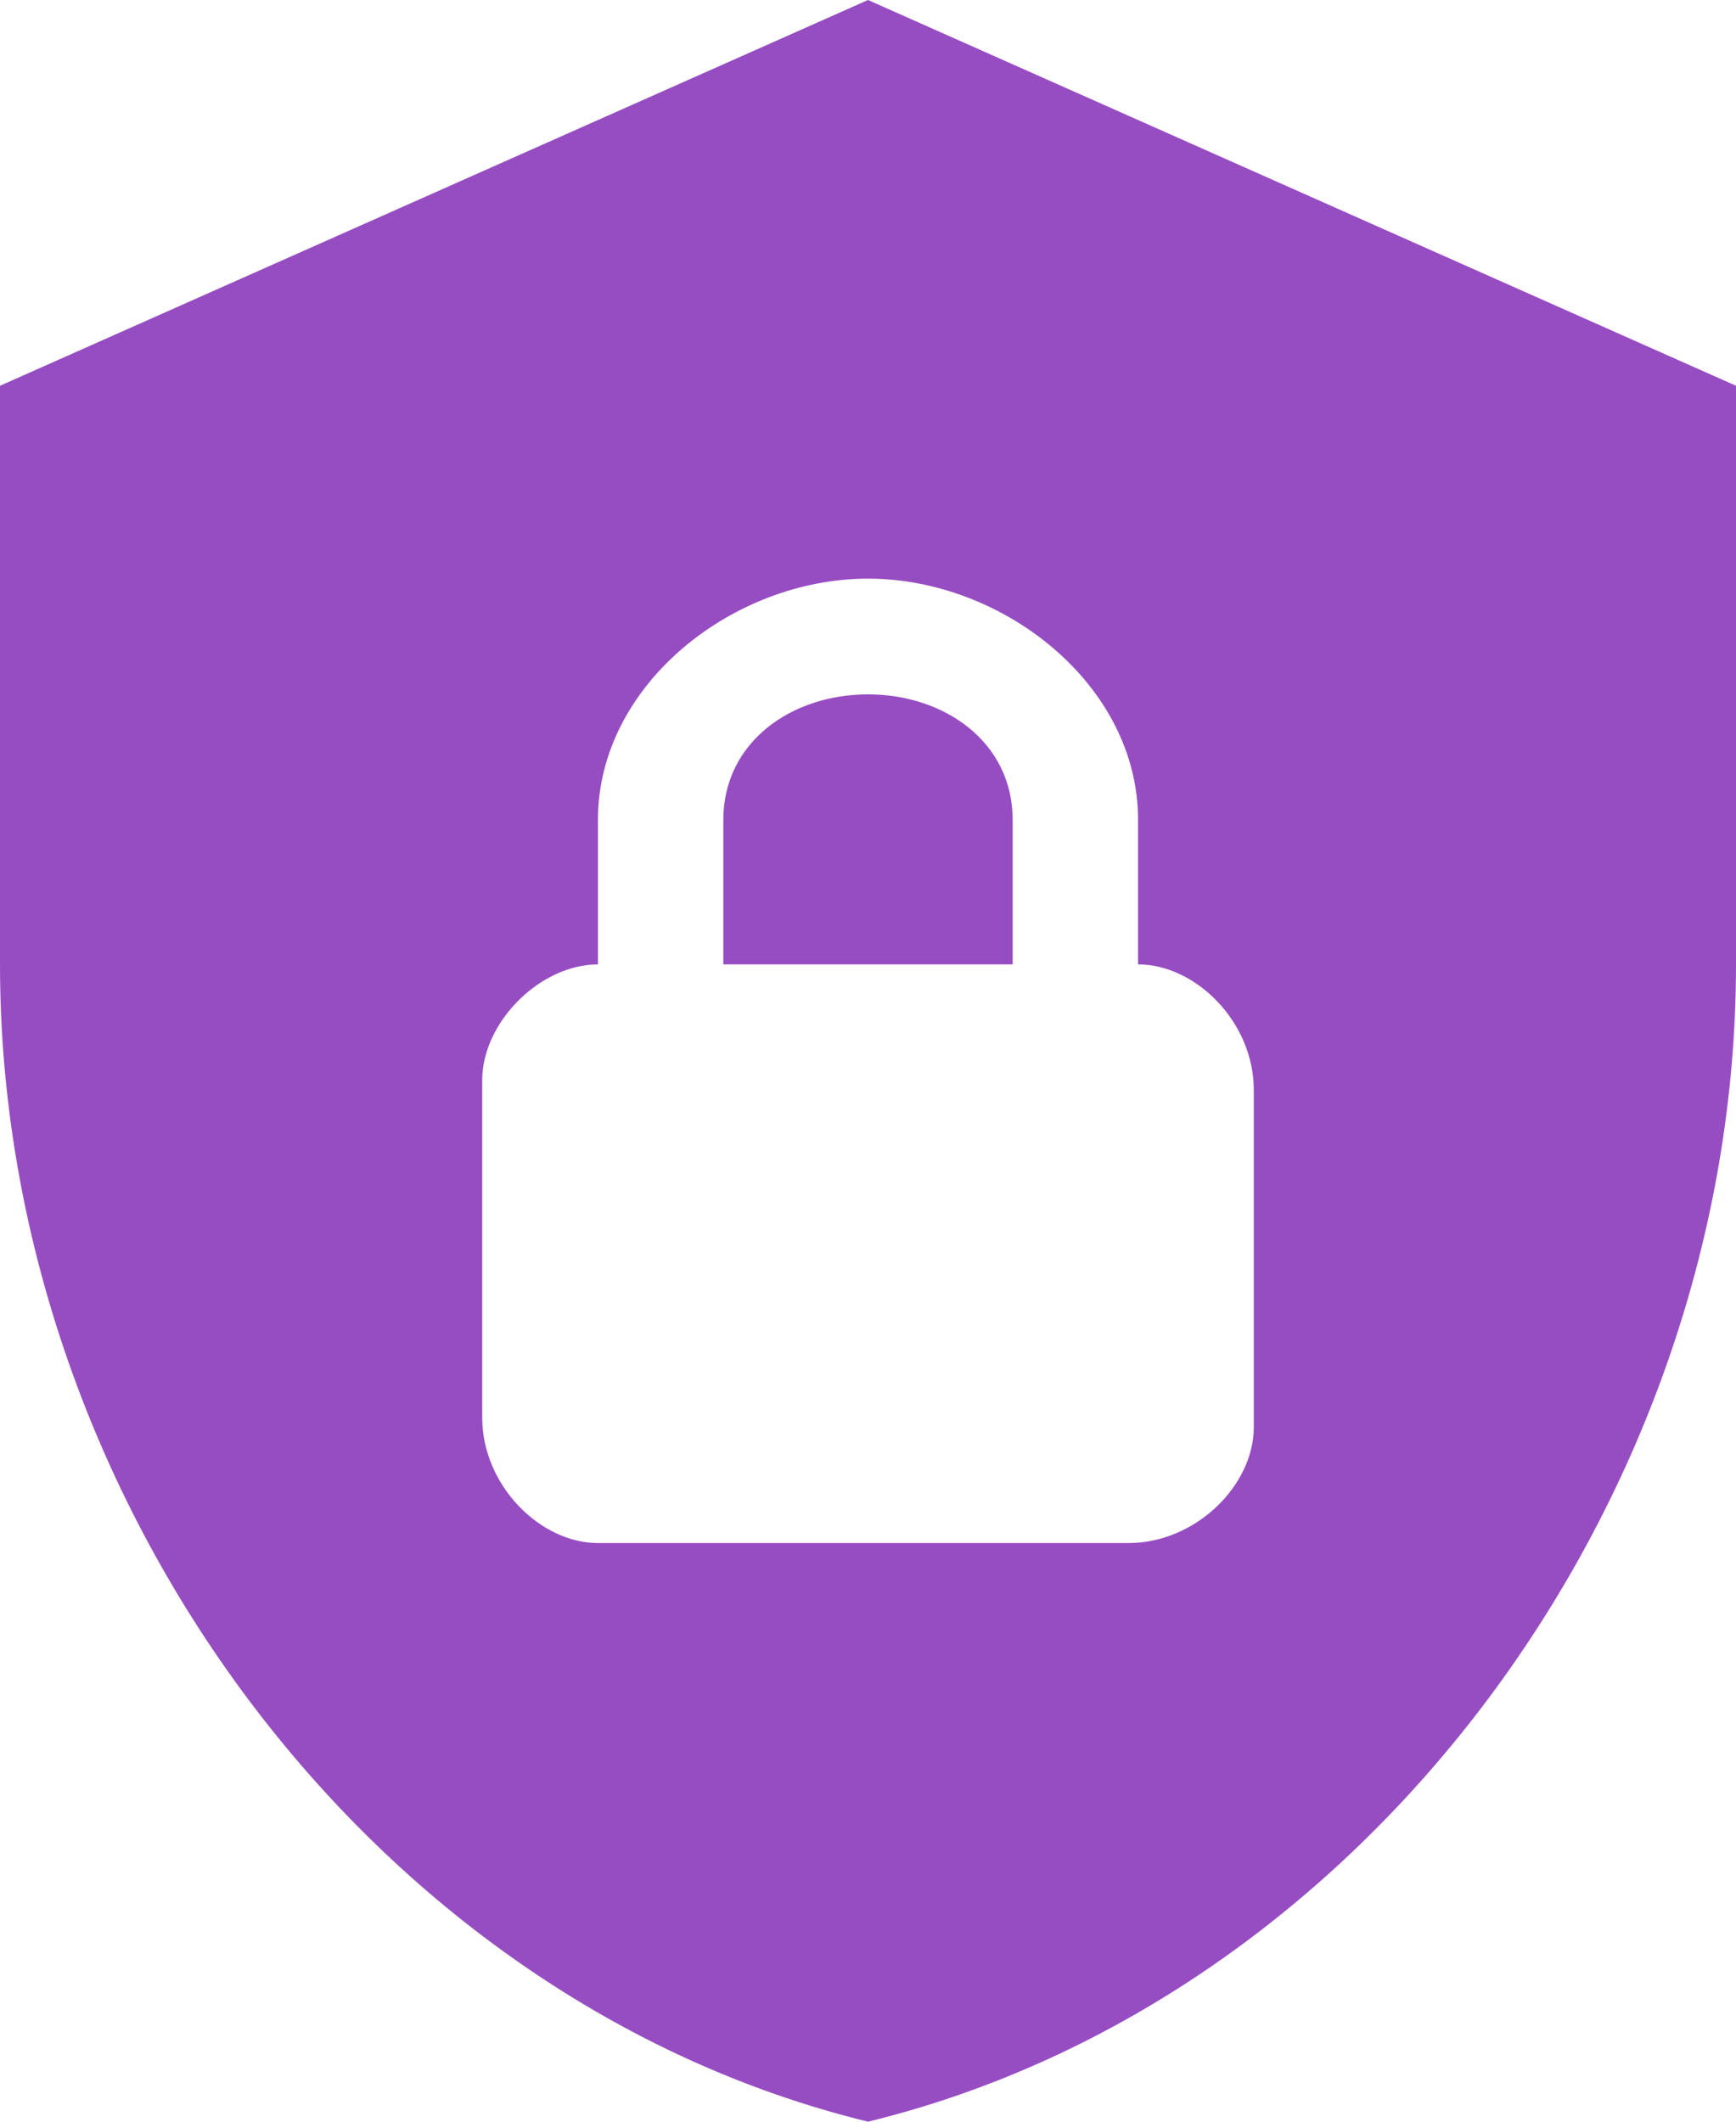 <?xml version="1.0" encoding="UTF-8"?> <svg xmlns="http://www.w3.org/2000/svg" width="18" height="22" viewBox="0 0 18 22" fill="none"><path d="M9 0L0 4V10C0 15.55 3.84 20.74 9 22C14.16 20.74 18 15.55 18 10V4L9 0ZM9 6C10.4 6 11.8 7.1 11.8 8.5V10C12.4 10 13 10.6 13 11.3V14.8C13 15.4 12.4 16 11.7 16H6.2C5.6 16 5 15.4 5 14.7V11.2C5 10.6 5.6 10 6.2 10V8.5C6.2 7.1 7.6 6 9 6ZM9 7.2C8.2 7.2 7.5 7.7 7.5 8.5V10H10.5V8.5C10.5 7.7 9.8 7.2 9 7.2Z" fill="#974DC2"></path></svg> 